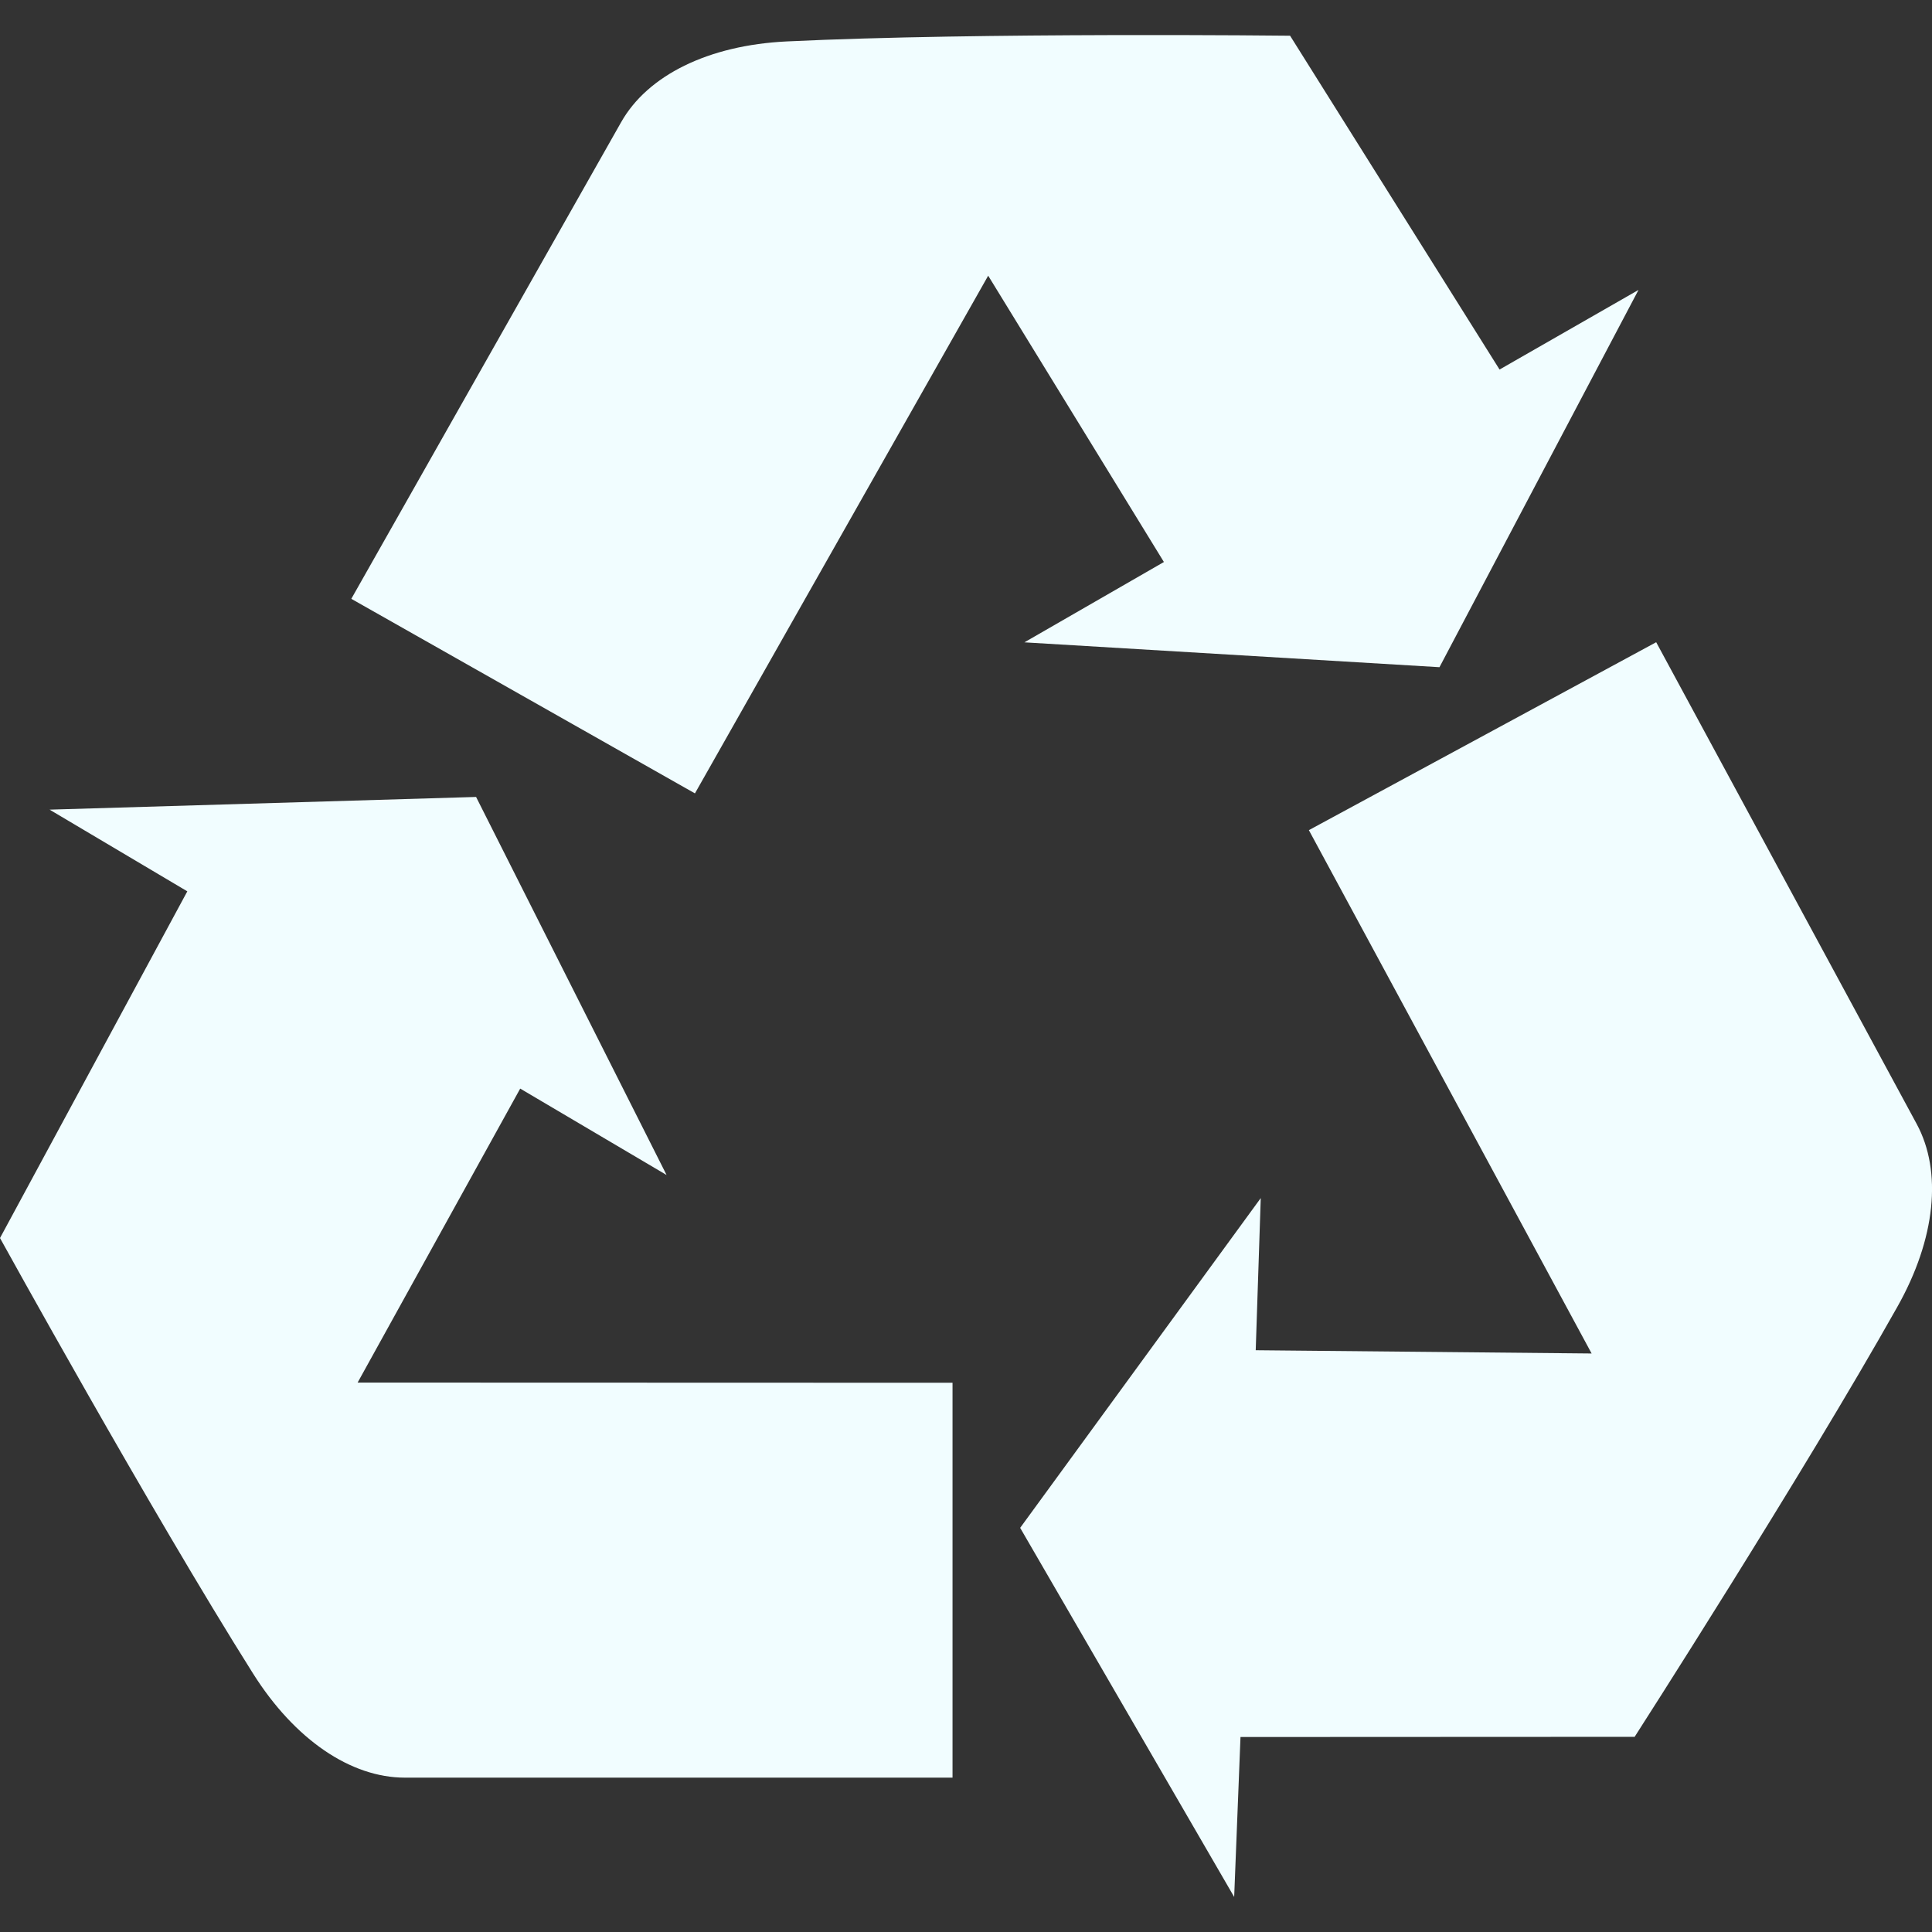<svg xmlns="http://www.w3.org/2000/svg" version="1.1" xmlns:xlink="http://www.w3.org/1999/xlink" width="512" height="512" x="0" y="0" viewBox="0 0 31.479 31.479" style="enable-background:new 0 0 512 512" xml:space="preserve" class=""><rect x="0" y="0" width="31.479" height="31.479" fill="#333333" stroke="none"/><g><path d="m8.476 17.737 2.385 1.408-3.104-6.16-6.949.207 2.244 1.331L0 20.172s2.451 4.442 4.122 7.094c.683 1.084 1.597 1.698 2.474 1.698h8.924V22.53l-9.693-.003 2.649-4.79zM16.691 10.466l6.763.405 3.243-6.147-2.264 1.297L21.02.582s-5.073-.058-8.202.093c-1.28.062-2.266.554-2.697 1.315L5.724 9.757l5.599 3.17 4.778-8.435 2.863 4.665-2.273 1.309zM31.23 18.314l-4.245-7.85-5.659 3.062 4.607 8.527L20.46 22l.082-2.479-3.92 5.373 3.487 6.014.103-2.606 6.422-.003s2.742-4.27 4.277-7c.631-1.117.736-2.212.319-2.985z" fill="#f1fdff" opacity="1" data-original="#000000"></path></g></svg>
